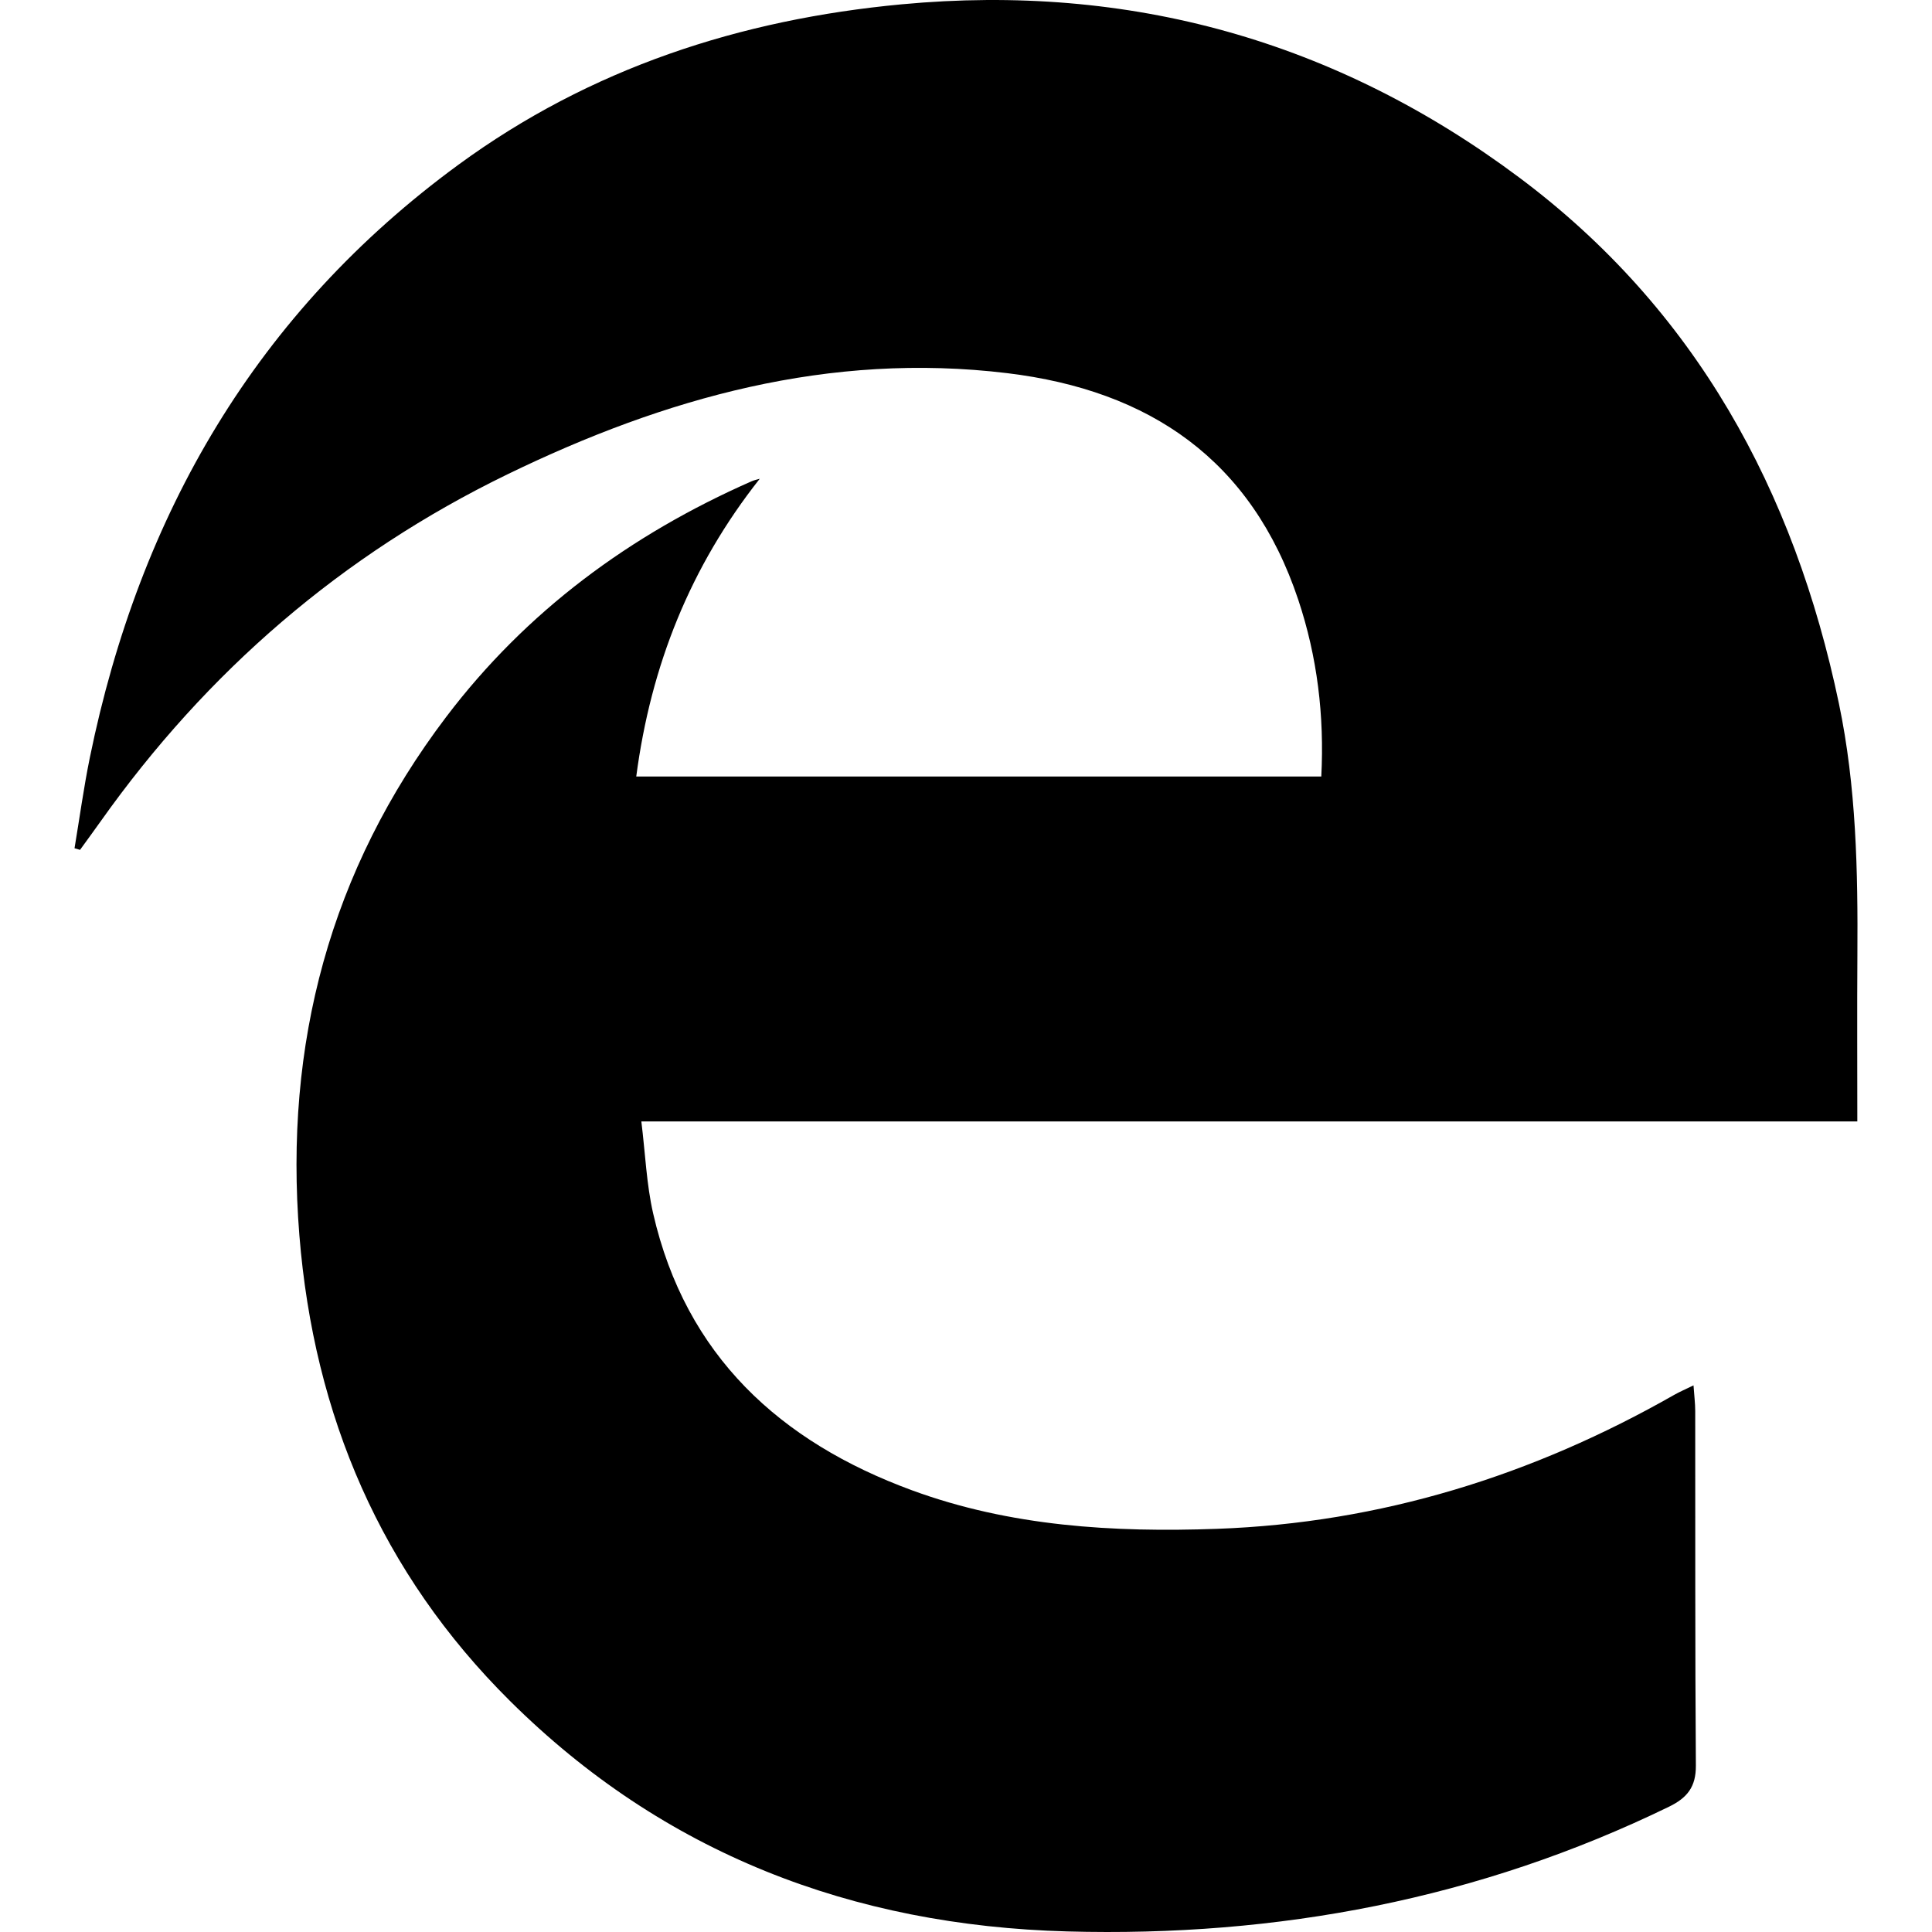 <?xml version="1.0" ?><!DOCTYPE svg  PUBLIC '-//W3C//DTD SVG 1.1//EN'  'http://www.w3.org/Graphics/SVG/1.1/DTD/svg11.dtd'><svg enable-background="new 0 0 1024 1024" height="1024px" id="Layer_1" version="1.1" viewBox="0 0 1024 1024" width="1024px" xml:space="preserve" xmlns="http://www.w3.org/2000/svg" xmlns:xlink="http://www.w3.org/1999/xlink"><g><path clip-rule="evenodd" d="M402.686,253.751c-36.719,46.495-57.707,98.854-65.459,157.824    c121.275,0,241.561,0,363.084,0c1.665-32.225-2.108-63.419-12.198-93.659c-24.729-74.105-78.663-110.971-154.192-120.124    c-94.292-11.424-181.412,13.017-265.009,53.636c-87.636,42.582-159.213,104.42-215.575,183.912    c-3.593,5.072-7.28,10.076-10.923,15.113c-0.971-0.286-1.942-0.574-2.915-0.86c2.685-16.041,4.872-32.183,8.129-48.105    c26.35-128.842,88.312-235.819,195.387-314.202c69.818-51.11,149.229-76.979,234.867-84.996    C598.691-9.021,708.15,21.594,805.114,94.007c93.591,69.891,145.892,165.908,169.537,278.827    c9.237,44.109,10.103,88.872,9.8,133.713c-0.197,28.91-0.037,57.818-0.037,87.848c-213.95,0-427.736,0-644.488,0    c2.125,17.202,2.723,33.327,6.261,48.777c17.244,75.323,67.239,121.034,137.204,146.724    c52.062,19.117,106.71,22.391,161.639,20.416c86.798-3.12,167.288-28.223,242.516-71.108c2.663-1.517,5.51-2.714,10.048-4.928    c0.379,5.423,0.905,9.508,0.909,13.59c0.089,62.639-0.111,125.278,0.345,187.913c0.081,11.28-4.549,17.098-14.256,21.819    c-100.76,49.003-207.473,69.158-318.92,66.101c-113.926-3.125-213.905-41.264-295.409-122.204    c-68.27-67.798-103.9-151.117-111.588-246.779c-8.139-101.252,16.172-193.379,77.766-274.671    c42.575-56.185,97.646-96.657,161.909-124.955C399.724,254.483,401.237,254.19,402.686,253.751z" fill-rule="evenodd"/></g></svg>